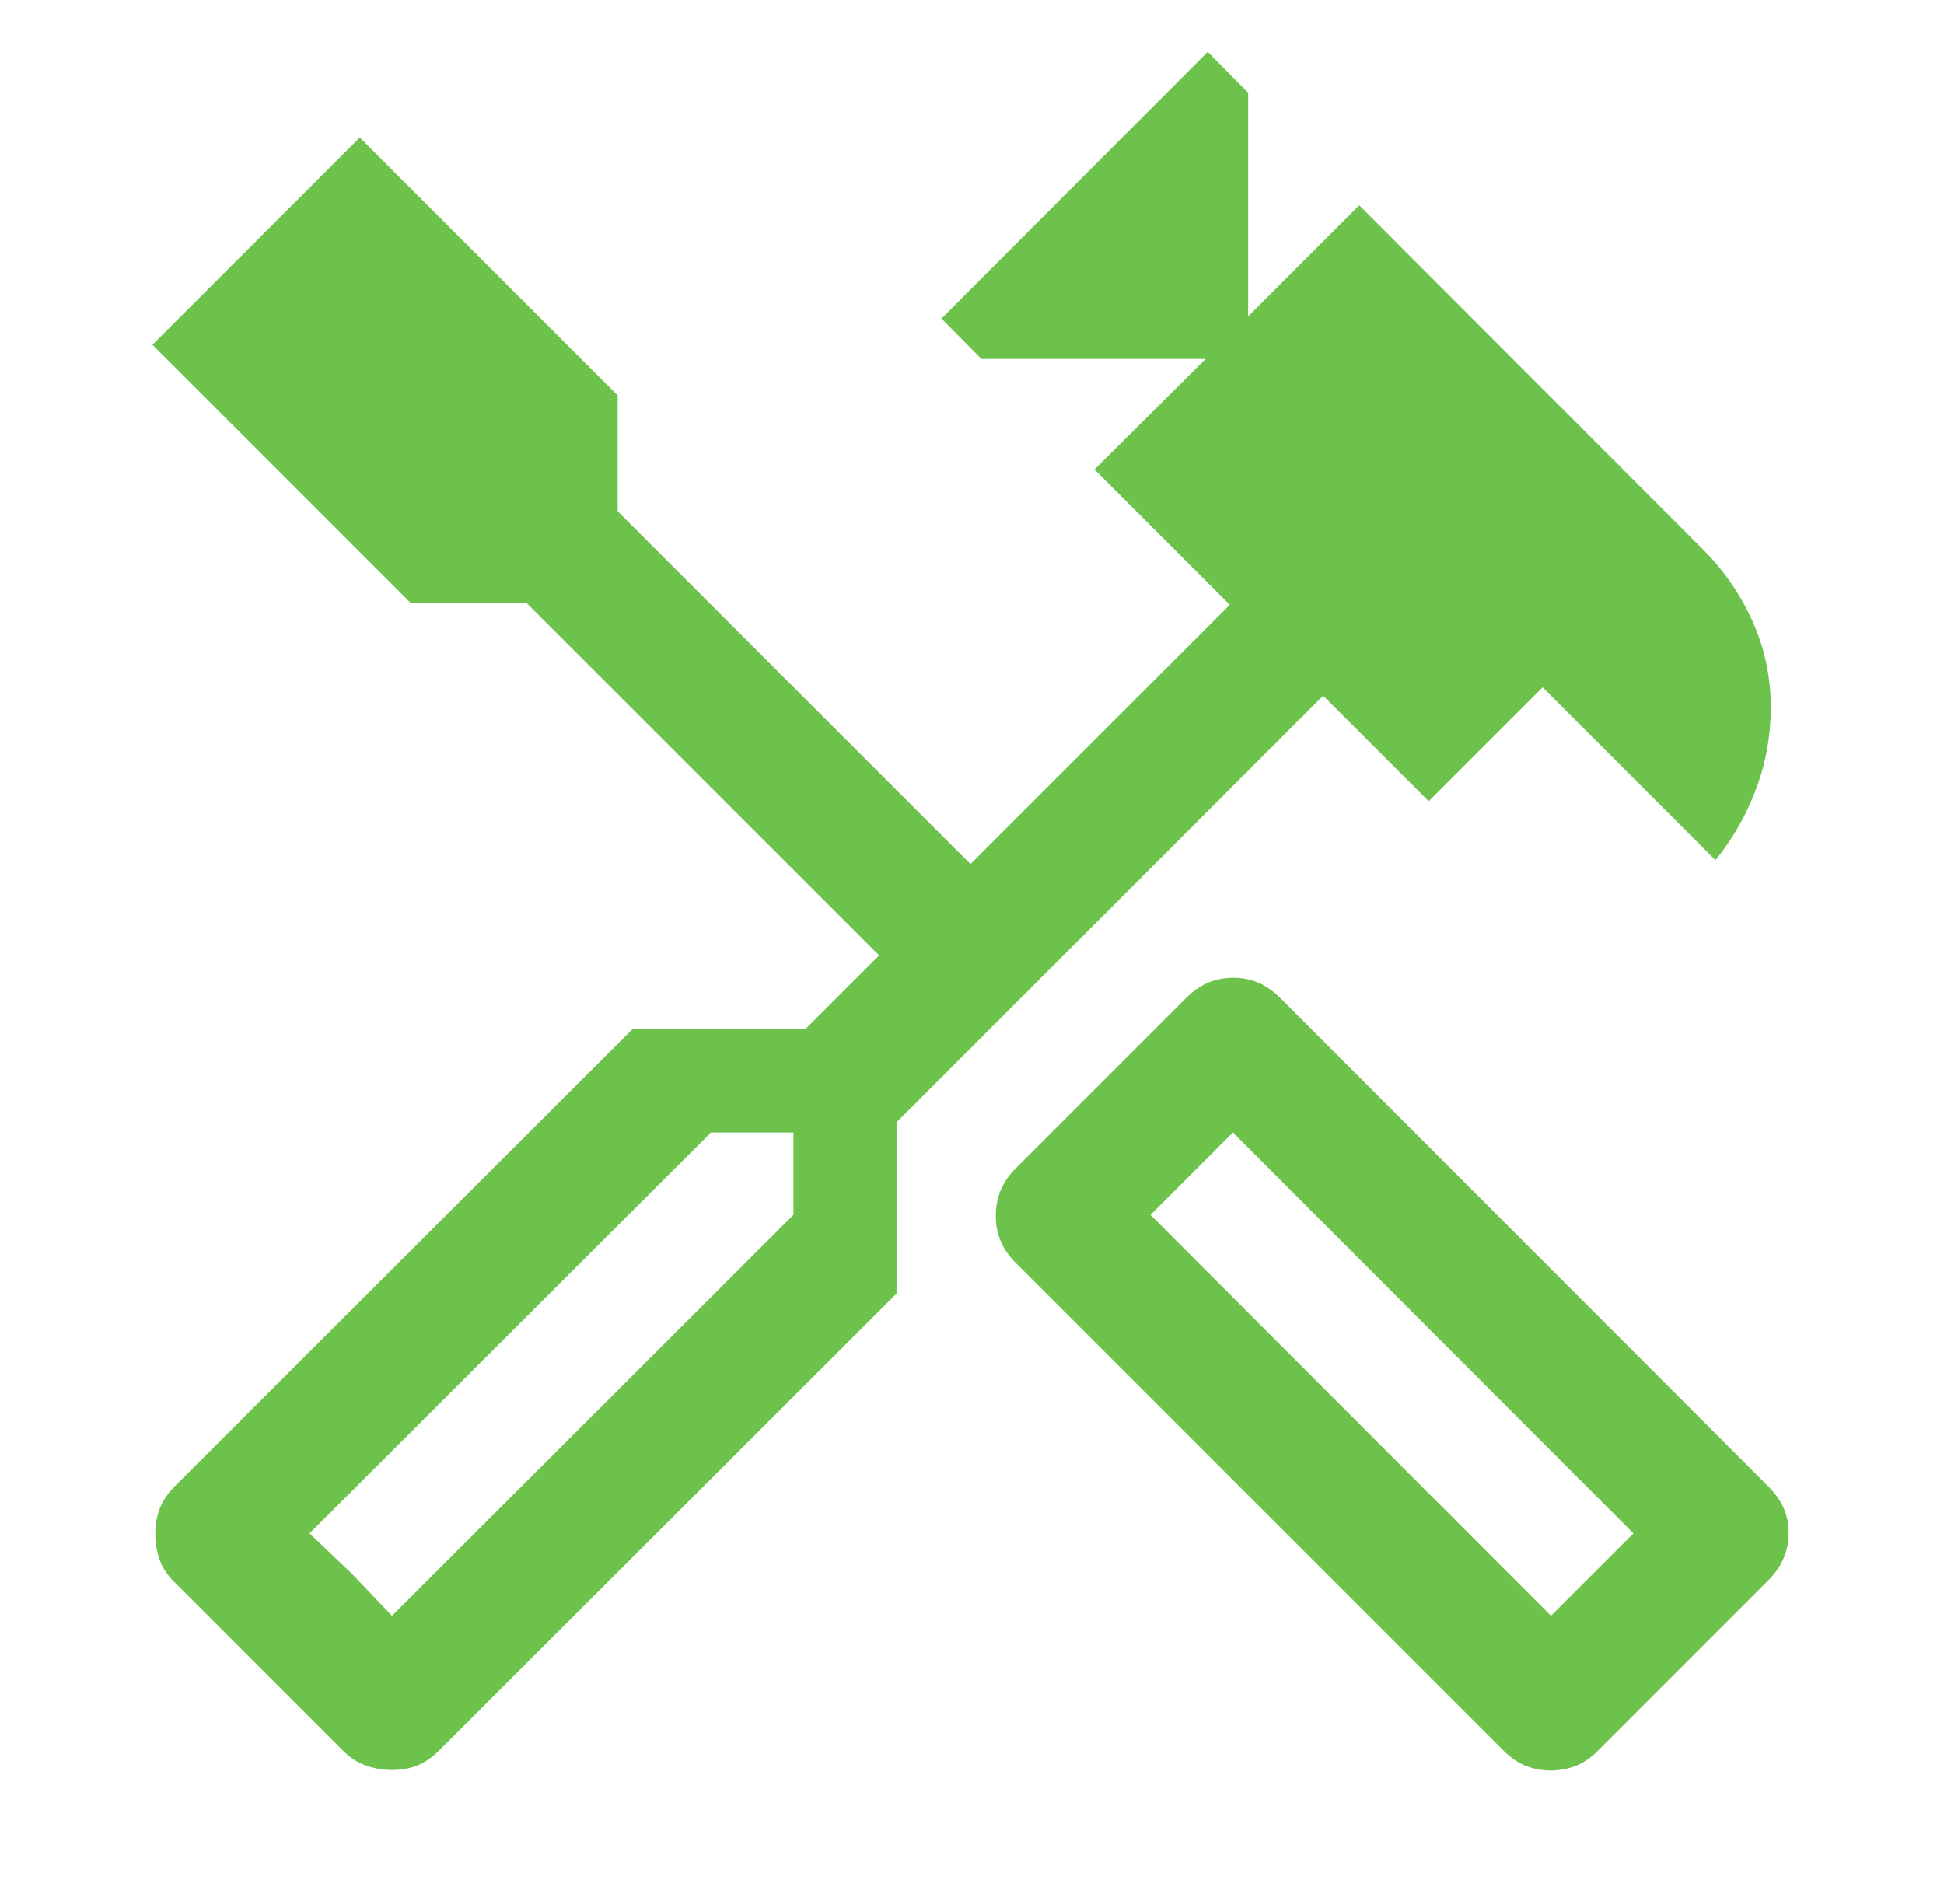 <svg xmlns="http://www.w3.org/2000/svg" width="49" height="48" viewBox="0 0 49 48" fill="none"><path d="M39.083 44.634C38.859 44.634 38.65 44.594 38.455 44.516C38.261 44.438 38.072 44.307 37.889 44.124L25.61 31.845C25.428 31.662 25.297 31.474 25.218 31.279C25.14 31.084 25.1 30.875 25.1 30.651C25.1 30.427 25.14 30.216 25.218 30.018C25.297 29.819 25.428 29.628 25.61 29.446L29.884 25.172C30.066 24.989 30.255 24.857 30.45 24.774C30.644 24.692 30.858 24.65 31.089 24.65C31.313 24.65 31.523 24.692 31.717 24.774C31.912 24.857 32.1 24.989 32.283 25.172L44.562 37.463C44.745 37.646 44.878 37.833 44.96 38.023C45.043 38.214 45.084 38.425 45.084 38.657C45.084 38.881 45.041 39.092 44.954 39.29C44.868 39.489 44.737 39.675 44.562 39.85L40.288 44.124C40.106 44.307 39.917 44.438 39.723 44.516C39.528 44.594 39.315 44.634 39.083 44.634ZM39.095 40.735L41.173 38.657L31.077 28.549L28.999 30.627L39.095 40.735ZM9.88 44.622C9.656 44.622 9.438 44.585 9.227 44.51C9.016 44.435 8.819 44.307 8.636 44.124L4.412 39.9C4.23 39.725 4.101 39.535 4.026 39.327C3.952 39.12 3.914 38.901 3.914 38.669C3.914 38.445 3.952 38.233 4.026 38.035C4.101 37.837 4.23 37.646 4.412 37.463L15.937 25.95H20.295L22.159 24.086L13.265 15.193H10.344L3.843 8.692L9.068 3.467L15.569 9.968V12.889L24.462 21.783L30.998 15.247L27.588 11.837L30.388 9.049H24.738L23.731 8.03L30.442 1.307L31.461 2.338V7.976L34.261 5.176L42.962 13.889C43.478 14.413 43.886 15.012 44.185 15.686C44.484 16.36 44.634 17.075 44.634 17.833C44.634 18.547 44.51 19.235 44.261 19.895C44.013 20.556 43.672 21.152 43.24 21.684L38.883 17.326L36.011 20.198L33.351 17.538L22.598 28.292V32.611L11.073 44.124C10.891 44.307 10.704 44.435 10.513 44.51C10.323 44.585 10.111 44.622 9.88 44.622ZM9.88 40.735L19.999 30.627V28.549H17.921L7.801 38.657L9.88 40.735ZM9.88 40.735L7.801 38.657L8.865 39.671L9.88 40.735Z" fill="#6CC24A"></path></svg>